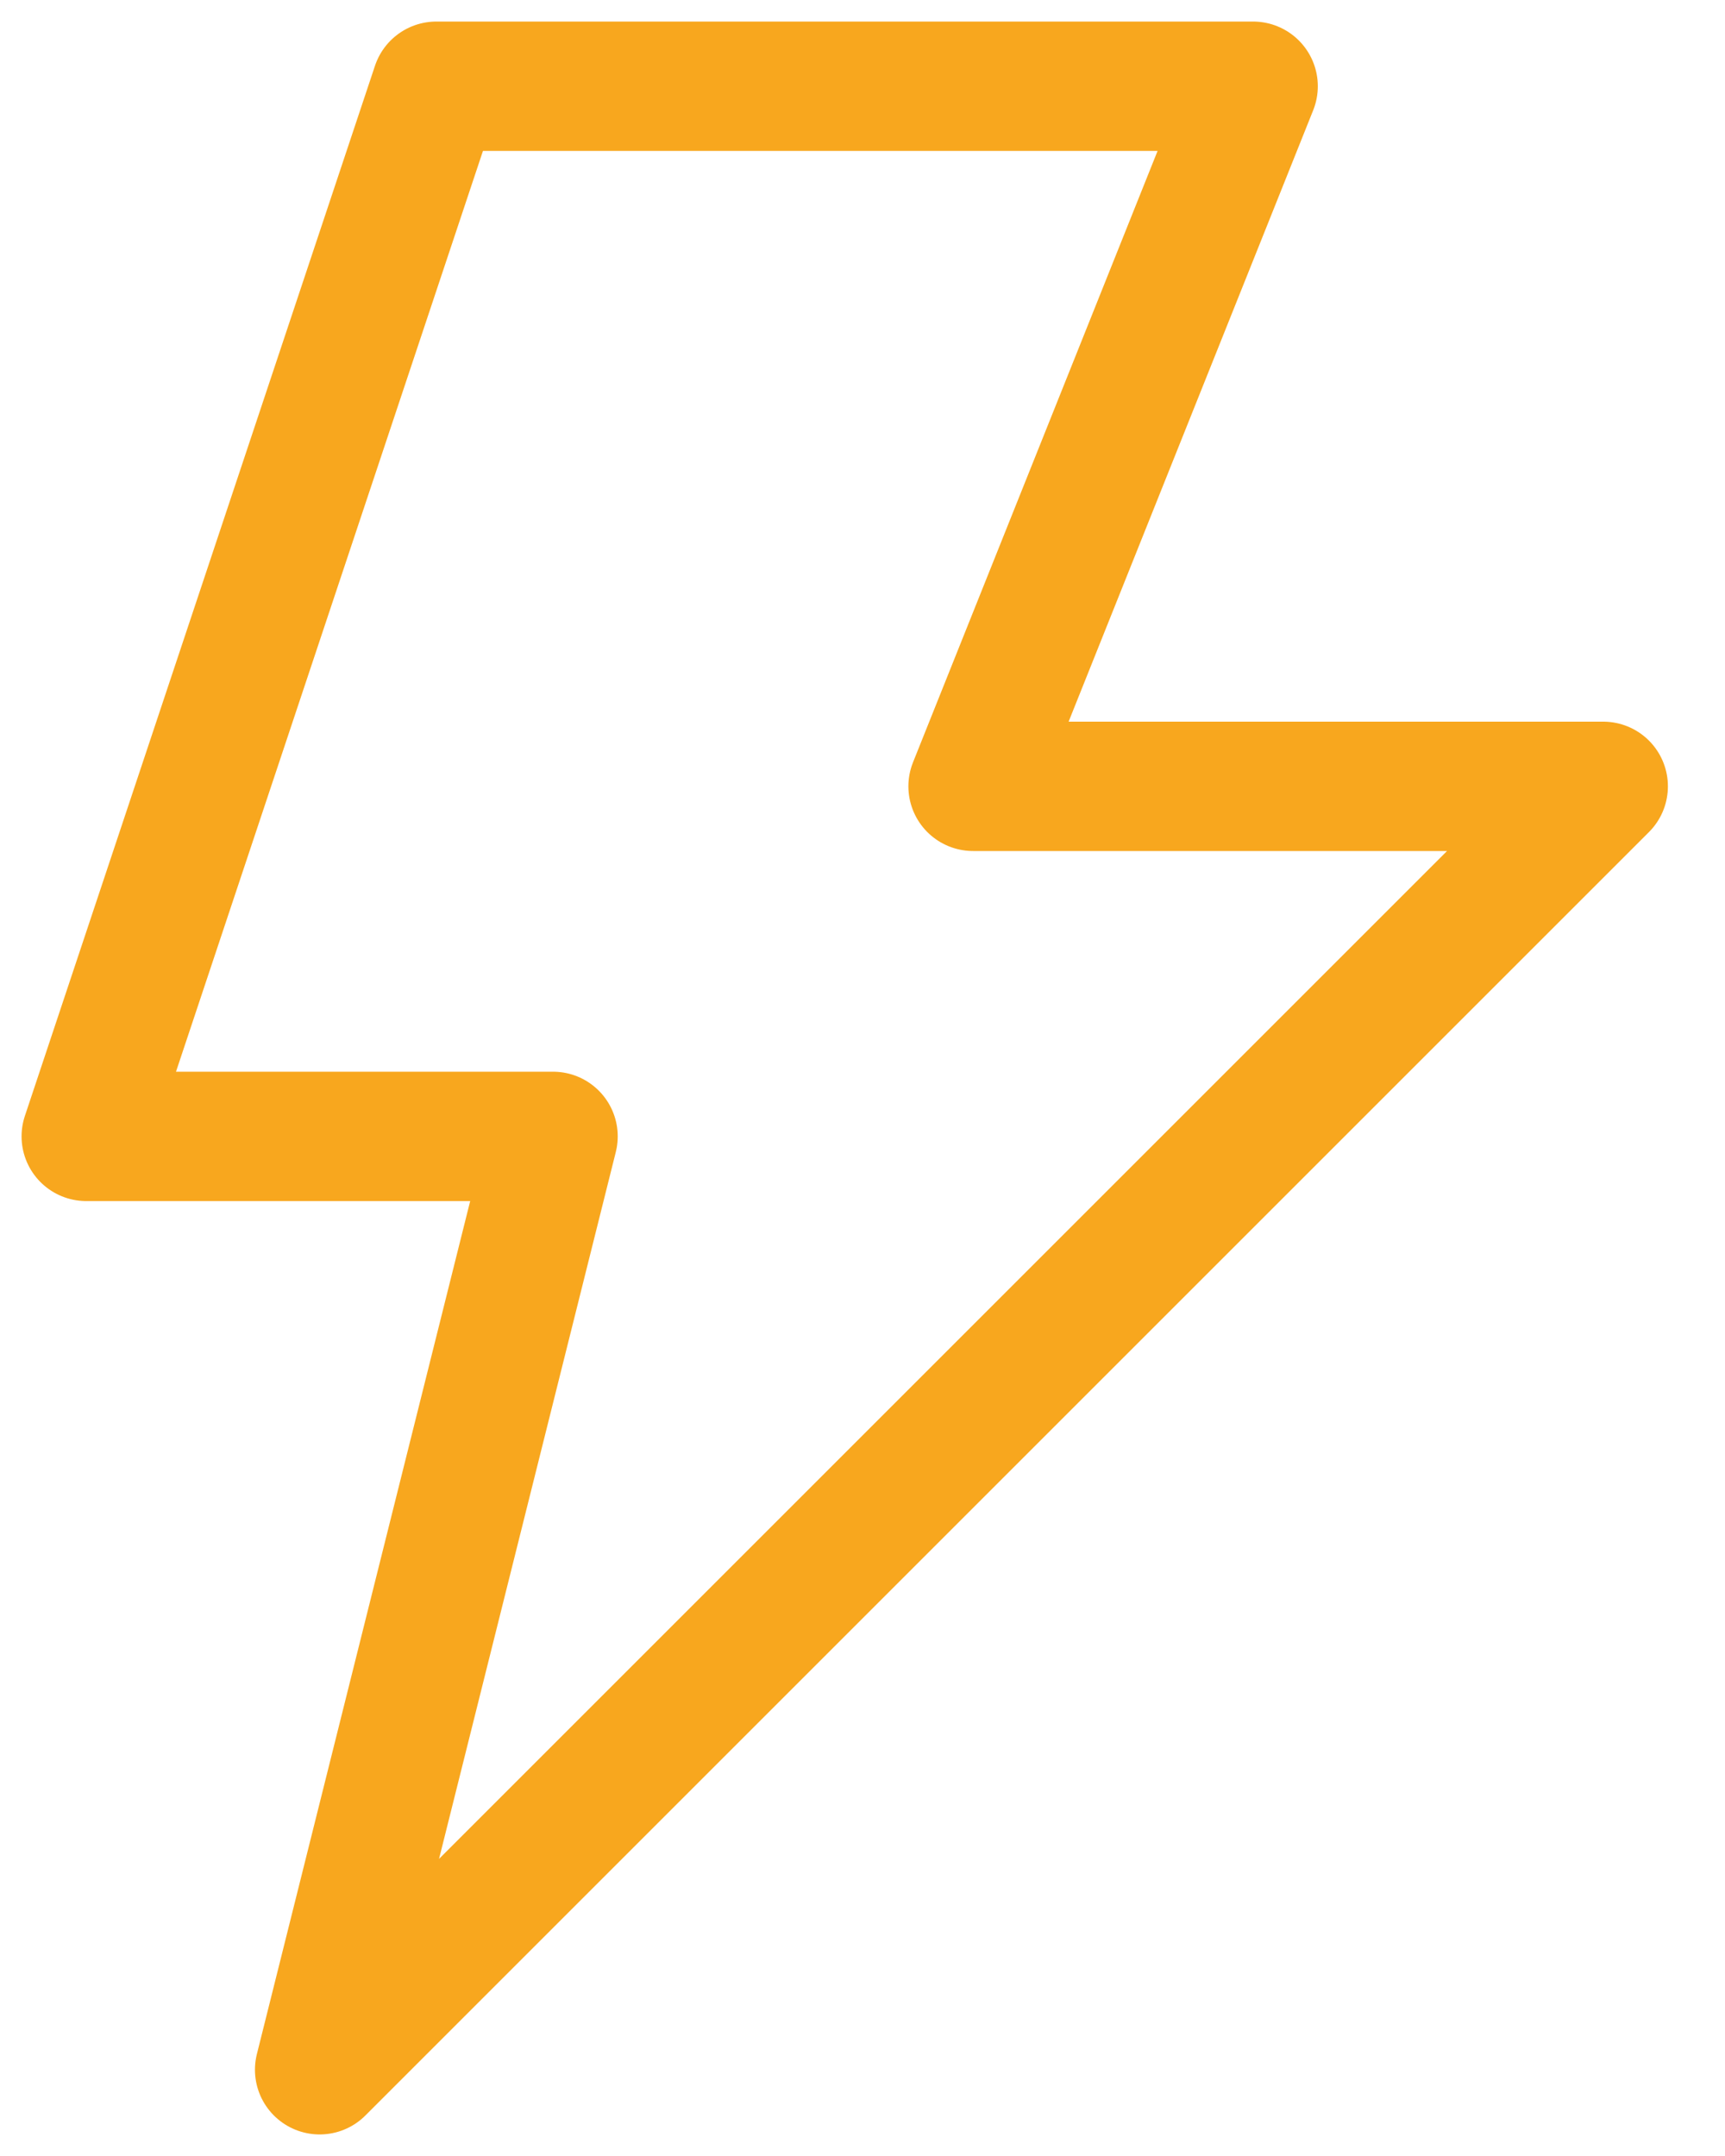 <svg width="20" height="25" viewBox="0 0 20 25" fill="none" xmlns="http://www.w3.org/2000/svg">
<path d="M14.529 1H5.059L1 13.177H6.412L3.706 24L18.588 9.118H11.282L14.529 1Z" stroke="#F8A71E" stroke-width="1.5" stroke-linecap="round" stroke-linejoin="round"/>
</svg>
